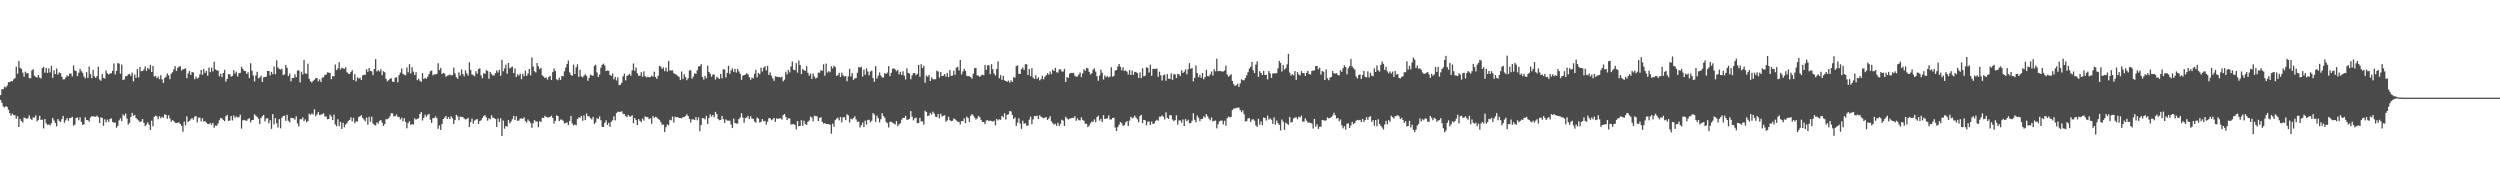 <?xml version="1.0" encoding="UTF-8"?>
<svg xmlns="http://www.w3.org/2000/svg" width="1920" height="150">
  <path d="M0 73.039h1v3.687H0zM1 68.504h1v10.396H1zM2 68.506h1v13.270H2zM3 66.621h1v15.877H3zM4 67.126h1v14.442H4zM5 65.738h1v16.373H5zM6 63.150h1v21.199H6zM7 63.087h1v23.825H7zM8 62.335h1v26.529H8zM9 62.483h1v24.796H9zM10 60.917h1v27.418H10zM11 59.984h1v28.662H11zM12 51.155h1v40.063H12zM13 56.586h1v32.594H13zM14 46.918h1v50.552H14zM15 52.020h1v39.435H15zM16 52.977h1v39.997H16zM17 55.834h1v38.303H17zM18 58.866h1v31.461H18zM19 55.047h1v35.621H19zM20 56.412h1v34.824H20zM21 56.096h1v34.666H21zM22 60.007h1v28.659H22zM23 60.055h1v31.131H23zM24 54.129h1v38.062H24zM25 53.120h1v36.992H25zM26 58.163h1v32.213H26zM27 59.058h1v29.495H27zM28 59.596h1v33.631H28zM29 57.580h1v34.456H29zM30 59.546h1v29.418H30zM31 60.302h1v31.876H31zM32 52.366h1v39.480H32zM33 51.312h1v47.317H33zM34 55.802h1v35.619H34zM35 52.151h1v42.528H35zM36 56.034h1v39.852H36zM37 52.511h1v43.059H37zM38 55.581h1v40.760H38zM39 50.607h1v44.026H39zM40 59.754h1v30.784H40zM41 54.009h1v38.512H41zM42 56.908h1v37.603H42zM43 52.644h1v44.366H43zM44 57.248h1v34.208H44zM45 55.577h1v37.247H45zM46 56.182h1v37.560H46zM47 58.891h1v32.579H47zM48 61.028h1v28.010H48zM49 60.944h1v33.357H49zM50 59.474h1v32.938H50zM51 57.843h1v32.791H51zM52 58.636h1v34.158H52zM53 56.549h1v34.203H53zM54 56.510h1v34.054H54zM55 58.678h1v31.039H55zM56 50.244h1v46.219H56zM57 54.060h1v41.679H57zM58 54.617h1v36.081H58zM59 58.510h1v31.717H59zM60 55.879h1v36.430H60zM61 52.916h1v37.180H61zM62 54.732h1v38.871H62zM63 55.973h1v40.055H63zM64 58.735h1v36.635H64zM65 60.213h1v29.840H65zM66 55.410h1v36.823H66zM67 59.793h1v32.483H67zM68 51.120h1v42.384H68zM69 56.926h1v33.297H69zM70 59.999h1v29.321H70zM71 53.695h1v35.665H71zM72 58.514h1v30.971H72zM73 59.845h1v29.888H73zM74 58.535h1v30.252H74zM75 51.269h1v38.774H75zM76 61.032h1v33.455H76zM77 62.029h1v28.074H77zM78 56.893h1v33.696H78zM79 59.747h1v36.879H79zM80 60.307h1v31.321H80zM81 54.103h1v39.883H81zM82 56.329h1v35.525H82zM83 57.219h1v36.362H83zM84 56.459h1v34.922H84zM85 56.292h1v34.586H85zM86 54.368h1v39.238H86zM87 48.665h1v45.637H87zM88 57.138h1v36.943H88zM89 54.471h1v43.654H89zM90 48.410h1v48.246H90zM91 48.862h1v43.606H91zM92 56.592h1v34.311H92zM93 49.538h1v43.489H93zM94 61.413h1v26.476H94zM95 60.959h1v27.961H95zM96 58.520h1v28.742H96zM97 58.423h1v32.714H97zM98 57.141h1v38.511H98zM99 56.721h1v37.620H99zM100 58.275h1v31.575H100zM101 55.745h1v30.991H101zM102 62.472h1v26.550H102zM103 57.234h1v31.010H103zM104 59.747h1v30.960H104zM105 53.051h1v38.667H105zM106 59.445h1v33.194H106zM107 51.408h1v42.337H107zM108 54.696h1v38.508H108zM109 54.591h1v36.854H109zM110 53.303h1v41.115H110zM111 51.034h1v45.831H111zM112 54.405h1v41.230H112zM113 52.074h1v41.854H113zM114 53.198h1v42.648H114zM115 49.837h1v50.000H115zM116 55.304h1v37.347H116zM117 50.632h1v46.390H117zM118 58.807h1v30.947H118zM119 58.194h1v30.632H119zM120 60.049h1v29.280H120zM121 58.794h1v32.808H121zM122 60.835h1v28.398H122zM123 57.735h1v33.105H123zM124 60.983h1v28.631H124zM125 63.674h1v26.807H125zM126 59.966h1v27.783H126zM127 58.892h1v29.405H127zM128 56.457h1v34.708H128zM129 57.786h1v30.763H129zM130 60.850h1v30.101H130zM131 56.704h1v36.739H131zM132 55.439h1v36.804H132zM133 53.203h1v39.813H133zM134 50.808h1v43.496H134zM135 54.454h1v40.075H135zM136 52.173h1v42.015H136zM137 51.022h1v43.045H137zM138 50.966h1v44.243H138zM139 54.188h1v42.374H139zM140 53.310h1v47.926H140zM141 52.954h1v40.446H141zM142 52.482h1v43.755H142zM143 60.101h1v29.221H143zM144 56.495h1v37.276H144zM145 54.520h1v38.331H145zM146 57.619h1v34.081H146zM147 55.297h1v35.307H147zM148 55.697h1v36.141H148zM149 60.806h1v28.818H149zM150 58.853h1v30.225H150zM151 60.383h1v33.652H151zM152 59.593h1v30.689H152zM153 57.111h1v33.234H153zM154 53.635h1v39.608H154zM155 57.451h1v33.331H155zM156 52.962h1v40.391H156zM157 56.023h1v36.994H157zM158 54.499h1v39.690H158zM159 58.187h1v36.977H159zM160 51.875h1v43.490H160zM161 55.392h1v39.087H161zM162 51.919h1v43.905H162zM163 54.835h1v39.512H163zM164 47.394h1v50.747H164zM165 53.307h1v43.114H165zM166 54.024h1v42.521H166zM167 54.236h1v40.642H167zM168 58.629h1v33.713H168zM169 56.703h1v33.931H169zM170 59.229h1v31.734H170zM171 56.085h1v36.035H171zM172 53.555h1v39.536H172zM173 62.734h1v26.571H173zM174 60.694h1v27.520H174zM175 57.061h1v35.853H175zM176 56.961h1v35.632H176zM177 58.885h1v30.207H177zM178 58.241h1v34.293H178zM179 53.861h1v34.836H179zM180 56.558h1v33.796H180zM181 55.014h1v34.356H181zM182 58.759h1v31.394H182zM183 56.214h1v33.833H183zM184 55.949h1v32.177H184zM185 51.266h1v47.522H185zM186 52.889h1v39.553H186zM187 54.381h1v37.680H187zM188 54.594h1v37.966H188zM189 56.715h1v36.063H189zM190 55.516h1v36.020H190zM191 59.939h1v30.845H191zM192 48.578h1v45.425H192zM193 54.319h1v37.910H193zM194 57.845h1v34.285H194zM195 62.576h1v25.213H195zM196 57.959h1v30.948H196zM197 55.159h1v34.665H197zM198 60.139h1v31.033H198zM199 59.572h1v35.707H199zM200 58.129h1v32.591H200zM201 62.987h1v26.272H201zM202 59.334h1v28.940H202zM203 59.094h1v34.201H203zM204 58.900h1v32.143H204zM205 54.464h1v36.276H205zM206 54.496h1v40.239H206zM207 57.951h1v34.350H207zM208 55.168h1v43.784H208zM209 56.912h1v30.738H209zM210 51.051h1v44.526H210zM211 57.030h1v33.638H211zM212 46.351h1v48.313H212zM213 51.866h1v46.057H213zM214 52.979h1v38.522H214zM215 53.412h1v45.153H215zM216 52.778h1v37.637H216zM217 57.667h1v31.495H217zM218 57.149h1v31.661H218zM219 49.907h1v42.863H219zM220 52.127h1v36.113H220zM221 58.434h1v34.323H221zM222 56.469h1v37.442H222zM223 62.522h1v28.017H223zM224 59.792h1v30.895H224zM225 59.954h1v30.935H225zM226 57.070h1v34.825H226zM227 59.230h1v30.048H227zM228 54.158h1v40.643H228zM229 54.077h1v42.994H229zM230 63.310h1v28.280H230zM231 55.108h1v36.482H231zM232 57.209h1v32.966H232zM233 45.978h1v47.107H233zM234 56.374h1v35.375H234zM235 56.625h1v37.294H235zM236 48.890h1v44.056H236zM237 60.530h1v26.816H237zM238 62.481h1v25.699H238zM239 63.401h1v23.698H239zM240 62.099h1v25.850H240zM241 61.256h1v22.705H241zM242 60.020h1v29.329H242zM243 60.011h1v27.921H243zM244 62.504h1v23.586H244zM245 60.917h1v27.511H245zM246 63.072h1v24.958H246zM247 59.651h1v28.058H247zM248 59.354h1v27.596H248zM249 57.528h1v31.953H249zM250 57.296h1v32.155H250zM251 55.546h1v36.055H251zM252 55.736h1v35.657H252zM253 56.085h1v32.001H253zM254 60.803h1v28.674H254zM255 58.356h1v33.859H255zM256 58.661h1v29.429H256zM257 49.542h1v46.027H257zM258 53.907h1v43.097H258zM259 52.421h1v39.193H259zM260 47.762h1v49.170H260zM261 53.407h1v40.201H261zM262 51.987h1v47.011H262zM263 52.522h1v41.781H263zM264 52.887h1v44.911H264zM265 51.591h1v44.046H265zM266 55.448h1v39.175H266zM267 56.454h1v36.400H267zM268 56.897h1v35.234H268zM269 55.175h1v34.930H269zM270 53.897h1v39.427H270zM271 61.481h1v28.992H271zM272 56.972h1v37.691H272zM273 62.456h1v30.670H273zM274 59.448h1v33.866H274zM275 60.349h1v29.622H275zM276 59.650h1v29.714H276zM277 61.446h1v27.017H277zM278 57.971h1v32.533H278zM279 57.371h1v34.387H279zM280 57.518h1v35.652H280zM281 53.126h1v37.155H281zM282 55.203h1v40.523H282zM283 52.290h1v37.428H283zM284 54.496h1v38.980H284zM285 54.764h1v34.856H285zM286 57.701h1v37.117H286zM287 53.003h1v42.907H287zM288 45.427h1v50.941H288zM289 54.857h1v39.199H289zM290 53.853h1v41.081H290zM291 54.865h1v37.937H291zM292 53.183h1v39.008H292zM293 57.741h1v36.420H293zM294 54.687h1v42.011H294zM295 55.483h1v39.808H295zM296 60.510h1v31.023H296zM297 62.453h1v29.093H297zM298 61.532h1v29.126H298zM299 60.588h1v28.769H299zM300 60.055h1v26.926H300zM301 62.645h1v24.421H301zM302 63.025h1v26.381H302zM303 59.703h1v29.607H303zM304 59.289h1v28.647H304zM305 63.253h1v26.453H305zM306 57.683h1v32.172H306zM307 55.738h1v36.078H307zM308 52.559h1v37.890H308zM309 56.659h1v36.535H309zM310 57.418h1v33.360H310zM311 57.814h1v35.842H311zM312 51.816h1v46.738H312zM313 55.539h1v39.031H313zM314 49.261h1v43.883H314zM315 56.463h1v39.546H315zM316 51.626h1v43.614H316zM317 55.040h1v40.640H317zM318 57.650h1v33.227H318zM319 55.480h1v36.475H319zM320 61.545h1v29.676H320zM321 60.420h1v30.453H321zM322 62.001h1v25.602H322zM323 62.888h1v23.197H323zM324 56.177h1v36.325H324zM325 60.699h1v29.811H325zM326 59.706h1v28.382H326zM327 60.513h1v29.133H327zM328 58.900h1v29.266H328zM329 56.835h1v30.614H329zM330 54.691h1v37.226H330zM331 54.163h1v40.248H331zM332 57.875h1v32.853H332zM333 57.017h1v33.704H333zM334 57.125h1v32.186H334zM335 56.693h1v34.007H335zM336 48.570h1v50.398H336zM337 53.873h1v42.447H337zM338 52.109h1v47.727H338zM339 56.820h1v38.373H339zM340 56.004h1v35.339H340zM341 56.553h1v33.779H341zM342 58.913h1v30.159H342zM343 58.073h1v33.371H343zM344 57.793h1v32.139H344zM345 57.185h1v34.300H345zM346 57.904h1v31.377H346zM347 57.634h1v33.234H347zM348 51.912h1v43.349H348zM349 56.406h1v35.828H349zM350 59.340h1v28.768H350zM351 60.488h1v28.890H351zM352 55.611h1v36.753H352zM353 58.002h1v31.592H353zM354 53.366h1v36.401H354zM355 56.781h1v33.172H355zM356 58.629h1v32.431H356zM357 54.085h1v37.701H357zM358 56.342h1v35.041H358zM359 57.990h1v32.511H359zM360 47.818h1v49.712H360zM361 53.697h1v40.085H361zM362 57.155h1v33.891H362zM363 57.798h1v37.233H363zM364 58.531h1v34.104H364zM365 54.629h1v37.219H365zM366 56.607h1v34.826H366zM367 53.094h1v42.117H367zM368 52.471h1v40.520H368zM369 57.916h1v34.523H369zM370 60.041h1v30.558H370zM371 56.334h1v32.819H371zM372 56.676h1v31.831H372zM373 53.890h1v36.264H373zM374 54.459h1v38.208H374zM375 60.471h1v30.365H375zM376 55.254h1v36.428H376zM377 56.850h1v31.675H377zM378 57.956h1v32.348H378zM379 57.962h1v32.597H379zM380 56.155h1v35.269H380zM381 54.059h1v43.491H381zM382 55.696h1v35.371H382zM383 53.676h1v40.060H383zM384 58.169h1v32.599H384zM385 45.942h1v58.523H385zM386 54.739h1v37.852H386zM387 52.573h1v46.303H387zM388 49.624h1v47.141H388zM389 56.645h1v40.649H389zM390 48.405h1v43.714H390zM391 52.547h1v42.238H391zM392 51.824h1v41.544H392zM393 51.124h1v40.414H393zM394 56.117h1v32.934H394zM395 52.585h1v39.569H395zM396 59.071h1v30.237H396zM397 57.102h1v35.701H397zM398 58.003h1v34.570H398zM399 56.588h1v34.528H399zM400 60.806h1v30.076H400zM401 56.657h1v34.656H401zM402 58.552h1v31.502H402zM403 54.218h1v38.759H403zM404 58.307h1v35.853H404zM405 56.524h1v35.278H405zM406 52.917h1v40.181H406zM407 57.857h1v36.468H407zM408 44.129h1v54.040H408zM409 51.031h1v43.632H409zM410 54.657h1v37.549H410zM411 55.673h1v37.639H411zM412 48.434h1v44.878H412zM413 50.980h1v46.706H413zM414 53.094h1v39.941H414zM415 52.066h1v41.625H415zM416 57.847h1v32.633H416zM417 58.713h1v31.973H417zM418 59.888h1v29.037H418zM419 59.465h1v30.346H419zM420 61.151h1v28.993H420zM421 59.039h1v31.147H421zM422 58.334h1v31.461H422zM423 61.416h1v27.474H423zM424 55.404h1v35.186H424zM425 52.600h1v42.242H425zM426 54.585h1v38.244H426zM427 60.918h1v27.694H427zM428 61.626h1v27.488H428zM429 59.647h1v33.395H429zM430 61.354h1v30.424H430zM431 58.327h1v33.528H431zM432 58.604h1v34.186H432zM433 54.789h1v39.994H433zM434 51.868h1v42.603H434zM435 49.142h1v44.856H435zM436 46.427h1v49.691H436zM437 55.560h1v37.421H437zM438 57.517h1v31.632H438zM439 58.151h1v36.615H439zM440 49.604h1v46.824H440zM441 56.865h1v38.717H441zM442 51.636h1v44.591H442zM443 49.325h1v42.176H443zM444 59.014h1v31.130H444zM445 53.614h1v36.742H445zM446 58.721h1v30.339H446zM447 59.388h1v33.325H447zM448 58.125h1v30.548H448zM449 57.027h1v35.251H449zM450 58.200h1v28.952H450zM451 62.010h1v27.287H451zM452 59.806h1v29.552H452zM453 57.281h1v33.446H453zM454 57.912h1v33.844H454zM455 58.148h1v31.613H455zM456 50.596h1v44.733H456zM457 49.719h1v44.236H457zM458 55.611h1v35.185H458zM459 59.147h1v32.338H459zM460 57.237h1v32.168H460zM461 51.975h1v40.315H461zM462 49.736h1v47.648H462zM463 48.883h1v48.662H463zM464 50.292h1v44.073H464zM465 54.530h1v37.861H465zM466 54.123h1v41.863H466zM467 54.388h1v39.953H467zM468 57.544h1v39.861H468zM469 58.288h1v35.220H469zM470 56.421h1v36.001H470zM471 60.919h1v28.381H471zM472 59.018h1v33.456H472zM473 61.776h1v25.071H473zM474 59.337h1v26.453H474zM475 65.361h1v20.548H475zM476 65.091h1v20.826H476zM477 63.525h1v21.909H477zM478 58.614h1v28.855H478zM479 56.586h1v31.038H479zM480 61.727h1v27.399H480zM481 58.378h1v31.568H481zM482 57.695h1v30.594H482zM483 56.719h1v32.795H483zM484 58.165h1v31.278H484zM485 54.050h1v34.476H485zM486 48.724h1v45.976H486zM487 54.355h1v36.256H487zM488 51.782h1v40.470H488zM489 56.306h1v39.726H489zM490 58.233h1v33.216H490zM491 58.151h1v34.608H491zM492 55.375h1v38.498H492zM493 58.982h1v32.053H493zM494 54.845h1v37.771H494zM495 58.427h1v30.913H495zM496 59.492h1v30.462H496zM497 58.899h1v31.095H497zM498 59.287h1v32.311H498zM499 59.210h1v31.632H499zM500 58.146h1v36.861H500zM501 58.822h1v30.348H501zM502 55.020h1v35.524H502zM503 59.160h1v30.502H503zM504 60.589h1v29.670H504zM505 58.113h1v33.294H505zM506 50.658h1v41.412H506zM507 51.206h1v42.592H507zM508 53.003h1v42.742H508zM509 51.748h1v43.993H509zM510 54.681h1v46.734H510zM511 51.936h1v45.713H511zM512 54.992h1v40.623H512zM513 46.910h1v49.277H513zM514 54.081h1v37.916H514zM515 54.191h1v38.210H515zM516 54.010h1v35.533H516zM517 56.159h1v38.007H517zM518 56.943h1v32.677H518zM519 57.243h1v32.942H519zM520 58.266h1v31.591H520zM521 59.004h1v31.706H521zM522 61.385h1v29.230H522zM523 54.914h1v36.021H523zM524 60.726h1v29.274H524zM525 56.996h1v32.833H525zM526 59.167h1v29.962H526zM527 61.578h1v26.175H527zM528 60.114h1v28.962H528zM529 54.124h1v37.153H529zM530 54.037h1v40.096H530zM531 60.427h1v31.211H531zM532 58.853h1v32.786H532zM533 56.327h1v35.875H533zM534 56.736h1v33.219H534zM535 53.945h1v38.423H535zM536 50.993h1v39.111H536zM537 50.848h1v49.924H537zM538 49.270h1v46.743H538zM539 59.096h1v31.671H539zM540 61.120h1v29.647H540zM541 58.247h1v33.442H541zM542 60.096h1v28.912H542zM543 50.496h1v44.688H543zM544 55.317h1v35.350H544zM545 56.665h1v31.151H545zM546 58.949h1v30.644H546zM547 57.173h1v31.056H547zM548 57.310h1v32.741H548zM549 61.071h1v24.866H549zM550 58.970h1v28.597H550zM551 59.713h1v31.720H551zM552 60.597h1v31.789H552zM553 56.727h1v35.368H553zM554 60.129h1v28.888H554zM555 53.142h1v38.343H555zM556 53.411h1v40.994H556zM557 59.507h1v32.159H557zM558 55.943h1v36.703H558zM559 50.475h1v42.178H559zM560 56.672h1v36.033H560zM561 54.047h1v41.612H561zM562 52.539h1v45.829H562zM563 55.130h1v35.977H563zM564 52.871h1v41.669H564zM565 55.761h1v39.172H565zM566 52.904h1v42.022H566zM567 54.838h1v36.617H567zM568 56.614h1v33.577H568zM569 61.212h1v25.714H569zM570 58.093h1v32.238H570zM571 57.673h1v36.663H571zM572 57.244h1v33.352H572zM573 56.341h1v33.929H573zM574 57.039h1v31.959H574zM575 59.268h1v32.154H575zM576 61.223h1v28.052H576zM577 59.531h1v31.541H577zM578 60.217h1v31.136H578zM579 56.629h1v36.656H579zM580 53.562h1v40.604H580zM581 59.360h1v30.903H581zM582 56.004h1v35.130H582zM583 57.054h1v37.040H583zM584 51.983h1v41.550H584zM585 54.884h1v36.582H585zM586 51.944h1v41.233H586zM587 50.834h1v41.989H587zM588 54.086h1v41.610H588zM589 50.654h1v42.780H589zM590 57.522h1v33.322H590zM591 55.620h1v35.204H591zM592 58.104h1v34.206H592zM593 60.138h1v31.519H593zM594 62.122h1v28.499H594zM595 58.618h1v34.951H595zM596 58.905h1v31.998H596zM597 59.186h1v32.173H597zM598 59.105h1v31.886H598zM599 59.524h1v31.299H599zM600 58.904h1v32.929H600zM601 62.469h1v25.951H601zM602 61.200h1v26.337H602zM603 55.026h1v34.752H603zM604 57.106h1v35.150H604zM605 53.729h1v37.111H605zM606 55.615h1v35.418H606zM607 51.021h1v44.608H607zM608 47.267h1v48.205H608zM609 53.480h1v41.689H609zM610 53.959h1v41.941H610zM611 48.487h1v50.852H611zM612 55.765h1v37.211H612zM613 46.527h1v50.349H613zM614 49.942h1v46.838H614zM615 56.911h1v35.414H615zM616 53.038h1v43.593H616zM617 53.940h1v38.762H617zM618 54.426h1v40.899H618zM619 50.913h1v45.010H619zM620 55.912h1v37.556H620zM621 58.180h1v34.441H621zM622 56.577h1v32.931H622zM623 60.643h1v29.613H623zM624 56.482h1v36.600H624zM625 58.776h1v30.112H625zM626 60.319h1v28.892H626zM627 59.621h1v29.739H627zM628 55.768h1v37.233H628zM629 55.841h1v34.781H629zM630 53.838h1v36.189H630zM631 54.366h1v39.223H631zM632 49.375h1v45.620H632zM633 58.154h1v36.365H633zM634 48.854h1v46.374H634zM635 55.747h1v39.593H635zM636 54.645h1v40.704H636zM637 55.441h1v40.328H637zM638 50.836h1v51.841H638zM639 52.479h1v42.523H639zM640 50.446h1v46.892H640zM641 51.519h1v40.735H641zM642 58.326h1v32.794H642zM643 57.719h1v32.673H643zM644 55.927h1v36.505H644zM645 59.165h1v30.701H645zM646 55.757h1v38.240H646zM647 57.829h1v32.361H647zM648 58.803h1v31.082H648zM649 58.420h1v33.876H649zM650 62.354h1v25.429H650zM651 58.623h1v30.017H651zM652 52.913h1v41.183H652zM653 58.733h1v32.332H653zM654 56.142h1v35.614H654zM655 61.343h1v29.342H655zM656 60.231h1v29.070H656zM657 60.009h1v31.723H657zM658 55.835h1v37.705H658zM659 51.529h1v41.831H659zM660 51.953h1v45.931H660zM661 51.240h1v44.873H661zM662 58.784h1v35.336H662zM663 53.479h1v44.175H663zM664 57.459h1v35.219H664zM665 52.468h1v43.278H665zM666 54.954h1v37.177H666zM667 57.870h1v34.081H667zM668 54.918h1v39.076H668zM669 54.225h1v38.477H669zM670 59.984h1v26.864H670zM671 62.835h1v25.111H671zM672 50.817h1v42.800H672zM673 60.345h1v28.493H673zM674 58.169h1v32.537H674zM675 55.669h1v38.337H675zM676 57.964h1v33.639H676zM677 59.489h1v27.417H677zM678 59.497h1v29.550H678zM679 56.108h1v34.244H679zM680 56.817h1v36.736H680zM681 55.708h1v38.960H681zM682 50.762h1v47.134H682zM683 58.457h1v35.141H683zM684 55.895h1v37.522H684zM685 52.738h1v41.532H685zM686 52.409h1v42.469H686zM687 53.341h1v42.304H687zM688 54.713h1v38.287H688zM689 53.692h1v43.205H689zM690 57.116h1v38.432H690zM691 55.153h1v39.442H691zM692 57.616h1v34.277H692zM693 54.710h1v35.789H693zM694 58.068h1v32.506H694zM695 61.049h1v27.926H695zM696 52.489h1v39.522H696zM697 56.012h1v35.905H697zM698 56.546h1v34.570H698zM699 60.901h1v24.375H699zM700 57.835h1v31.790H700zM701 56.122h1v36.332H701zM702 56.039h1v34.852H702zM703 57.740h1v32.573H703zM704 56.656h1v37.935H704zM705 49.896h1v44.594H705zM706 58.934h1v31.569H706zM707 49.315h1v43.989H707zM708 52.315h1v40.937H708zM709 50.555h1v45.218H709zM710 63.537h1v21.516H710zM711 57.988h1v28.032H711zM712 58.958h1v30.165H712zM713 57.558h1v31.133H713zM714 62.227h1v24.470H714zM715 59.460h1v28.482H715zM716 60.817h1v24.939H716zM717 60.995h1v26.252H717zM718 60.829h1v28.791H718zM719 54.262h1v35.706H719zM720 54.870h1v32.728H720zM721 59.525h1v31.326H721zM722 55.255h1v32.091H722zM723 58.357h1v31.149H723zM724 58.132h1v30.736H724zM725 56.938h1v31.524H725zM726 58.816h1v34.602H726zM727 55.980h1v36.492H727zM728 59.253h1v30.421H728zM729 53.819h1v38.433H729zM730 58.254h1v34.851H730zM731 58.030h1v34.722H731zM732 54.276h1v36.783H732zM733 57.496h1v34.100H733zM734 51.973h1v40.537H734zM735 51.248h1v42.209H735zM736 54.088h1v39.551H736zM737 46.071h1v49.487H737zM738 57.123h1v35.792H738zM739 54.910h1v38.214H739zM740 52.885h1v37.989H740zM741 54.499h1v40.032H741zM742 58.191h1v31.356H742zM743 58.475h1v32.125H743zM744 58.555h1v35.053H744zM745 59.249h1v29.689H745zM746 60.468h1v27.165H746zM747 56.600h1v32.151H747zM748 52.437h1v37.759H748zM749 52.105h1v39.770H749zM750 57.905h1v33.096H750zM751 58.179h1v30.850H751zM752 59.109h1v30.943H752zM753 57.891h1v34.236H753zM754 57.332h1v36.311H754zM755 57.731h1v35.900H755zM756 49.958h1v45.388H756zM757 53.660h1v38.916H757zM758 50.189h1v42.055H758zM759 50.133h1v42.922H759zM760 57.010h1v35.583H760zM761 49.287h1v43.671H761zM762 53.098h1v40.349H762zM763 56.495h1v36.197H763zM764 57.954h1v38.313H764zM765 53.009h1v38.318H765zM766 47.154h1v45.365H766zM767 60.097h1v31.483H767zM768 57.677h1v34.347H768zM769 61.352h1v27.609H769zM770 58.289h1v31.775H770zM771 61.709h1v25.228H771zM772 62.228h1v29.640H772zM773 62.818h1v25.407H773zM774 61.830h1v25.990H774zM775 63.414h1v21.833H775zM776 61.670h1v23.958H776zM777 62.901h1v25.393H777zM778 59.314h1v32.057H778zM779 59.628h1v30.550H779zM780 50.835h1v45.895H780zM781 50.155h1v43.946H781zM782 56.644h1v34.259H782zM783 56.808h1v38.174H783zM784 53.082h1v45.898H784zM785 51.866h1v40.817H785zM786 53.693h1v41.393H786zM787 49.337h1v45.229H787zM788 49.366h1v47.202H788zM789 57.602h1v38.710H789zM790 53.025h1v38.859H790zM791 58.540h1v31.000H791zM792 52.386h1v42.984H792zM793 59.705h1v31.984H793zM794 60.696h1v28.349H794zM795 57.834h1v31.504H795zM796 60.617h1v28.098H796zM797 59.375h1v32.094H797zM798 61.761h1v26.748H798zM799 60.836h1v28.797H799zM800 58.182h1v32.072H800zM801 60.909h1v29.909H801zM802 58.918h1v31.395H802zM803 57.745h1v32.287H803zM804 56.176h1v36.014H804zM805 57.346h1v33.713H805zM806 54.986h1v34.250H806zM807 56.993h1v36.172H807zM808 53.411h1v41.163H808zM809 54.536h1v41.221H809zM810 52.145h1v42.867H810zM811 55.475h1v41.169H811zM812 55.756h1v38.518H812zM813 53.385h1v43.354H813zM814 53.120h1v41.970H814zM815 54.906h1v37.065H815zM816 55.007h1v37.686H816zM817 52.920h1v43.788H817zM818 62.901h1v26.774H818zM819 59.076h1v31.924H819zM820 59.843h1v31.978H820zM821 56.468h1v34.646H821zM822 55.976h1v34.861H822zM823 56.069h1v34.447H823zM824 55.907h1v34.688H824zM825 58.057h1v31.191H825zM826 58.979h1v33.810H826zM827 58.683h1v32.242H827zM828 57.250h1v35.039H828zM829 55.533h1v36.989H829zM830 59.164h1v30.950H830zM831 56.392h1v35.688H831zM832 53.147h1v39.669H832zM833 54.390h1v40.617H833zM834 52.159h1v42.919H834zM835 52.513h1v45.123H835zM836 55.194h1v41.321H836zM837 57.229h1v37.433H837zM838 56.226h1v37.117H838zM839 53.521h1v40.044H839zM840 52.518h1v39.166H840zM841 54.982h1v38.867H841zM842 58.532h1v31.427H842zM843 62.037h1v26.779H843zM844 57.935h1v34.723H844zM845 53.507h1v37.744H845zM846 55.916h1v37.835H846zM847 61.069h1v27.356H847zM848 57.891h1v33.440H848zM849 59.337h1v31.779H849zM850 58.256h1v32.687H850zM851 59.486h1v29.073H851zM852 58.827h1v32.980H852zM853 51.595h1v40.175H853zM854 58.882h1v31.751H854zM855 58.249h1v32.163H855zM856 54.101h1v43.862H856zM857 53.815h1v46.783H857zM858 51.031h1v46.611H858zM859 49.140h1v46.624H859zM860 51.234h1v42.462H860zM861 54.025h1v40.649H861zM862 51.711h1v45.018H862zM863 54.455h1v41.619H863zM864 54.090h1v39.939H864zM865 55.019h1v37.982H865zM866 57.219h1v39.518H866zM867 53.690h1v38.925H867zM868 57.654h1v32.057H868zM869 54.196h1v36.739H869zM870 57.501h1v32.774H870zM871 55.119h1v33.781H871zM872 55.417h1v34.900H872zM873 56.150h1v35.490H873zM874 59.826h1v34.122H874zM875 55.627h1v33.525H875zM876 60.018h1v28.145H876zM877 52.423h1v42.147H877zM878 58.594h1v33.470H878zM879 58.111h1v34.232H879zM880 51.705h1v44.544H880zM881 52.052h1v41.421H881zM882 55.749h1v37.536H882zM883 49.728h1v46.305H883zM884 58.276h1v35.131H884zM885 52.947h1v42.210H885zM886 52.765h1v41.985H886zM887 52.982h1v39.895H887zM888 52.701h1v39.279H888zM889 59.039h1v33.693H889zM890 55.026h1v34.557H890zM891 57.840h1v31.788H891zM892 61.788h1v26.872H892zM893 57.801h1v31.873H893zM894 57.273h1v34.473H894zM895 62.003h1v24.275H895zM896 56.920h1v33.585H896zM897 60.423h1v30.853H897zM898 60.626h1v27.752H898zM899 56.347h1v32.305H899zM900 61.269h1v30.579H900zM901 56.949h1v36.060H901zM902 57.120h1v35.134H902zM903 59.835h1v28.763H903zM904 56.716h1v39.044H904zM905 57.156h1v35.367H905zM906 58.432h1v34.093H906zM907 53.953h1v40.298H907zM908 56.056h1v35.757H908zM909 55.021h1v41.756H909zM910 53.284h1v38.228H910zM911 57.077h1v36.110H911zM912 53.191h1v38.768H912zM913 48.473h1v46.207H913zM914 52.833h1v41.684H914zM915 52.269h1v40.513H915zM916 62.476h1v24.517H916zM917 59.762h1v32.245H917zM918 50.213h1v43.786H918zM919 56.110h1v32.747H919zM920 59.344h1v31.142H920zM921 57.471h1v35.588H921zM922 59.760h1v31.696H922zM923 55.998h1v35.301H923zM924 60.850h1v28.404H924zM925 59.170h1v31.184H925zM926 53.616h1v33.980H926zM927 58.432h1v30.961H927zM928 58.601h1v32.469H928zM929 57.117h1v35.244H929zM930 54.884h1v35.273H930zM931 57.989h1v35.303H931zM932 53.158h1v39.720H932zM933 54.772h1v37.756H933zM934 45.112h1v53.437H934zM935 54.661h1v40.770H935zM936 54.558h1v38.688H936zM937 54.478h1v38.128H937zM938 55.017h1v37.588H938zM939 54.844h1v40.706H939zM940 54.115h1v38.629H940zM941 50.399h1v46.073H941zM942 57.191h1v33.641H942zM943 58.918h1v30.595H943zM944 58.015h1v32.139H944zM945 57.024h1v32.732H945zM946 62.150h1v22.446H946zM947 64.629h1v18.761H947zM948 65.976h1v17.335H948zM949 65.384h1v17.481H949zM950 64.210h1v18.522H950zM951 66.691h1v15.941H951zM952 64.064h1v20.531H952zM953 60.863h1v25.340H953zM954 61.642h1v23.163H954zM955 61.624h1v26.192H955zM956 59.921h1v33.380H956zM957 57.782h1v35.248H957zM958 55.442h1v35.559H958zM959 52.746h1v37.916H959zM960 51.383h1v42.193H960zM961 47.569h1v44.330H961zM962 53.939h1v37.630H962zM963 56.136h1v36.564H963zM964 49.614h1v46.665H964zM965 47.114h1v50.373H965zM966 58.983h1v32.250H966zM967 54.704h1v41.159H967zM968 56.065h1v37.154H968zM969 57.662h1v38.472H969zM970 54.419h1v35.825H970zM971 57.604h1v33.034H971zM972 57.380h1v35.194H972zM973 60.945h1v27.904H973zM974 54.599h1v37.230H974zM975 56.296h1v34.605H975zM976 59.796h1v32.144H976zM977 56.435h1v38.767H977zM978 56.313h1v33.825H978zM979 56.247h1v39.500H979zM980 56.253h1v36.308H980zM981 52.537h1v42.023H981zM982 46.775h1v49.153H982zM983 48.338h1v51.879H983zM984 54.953h1v36.784H984zM985 49.947h1v43.508H985zM986 53.414h1v46.308H986zM987 52.414h1v41.766H987zM988 49.393h1v45.721H988zM989 41.346h1v54.519H989zM990 55.766h1v34.135H990zM991 58.072h1v36.097H991zM992 56.977h1v36.568H992zM993 57.898h1v33.157H993zM994 54.594h1v35.673H994zM995 61.308h1v28.796H995zM996 55.385h1v36.286H996zM997 57.173h1v32.466H997zM998 57.902h1v32.330H998zM999 54.612h1v34.093H999zM1000 56.112h1v37.289H1000zM1001 56.087h1v37.377H1001zM1002 58.281h1v32.588H1002zM1003 55.976h1v36.699H1003zM1004 54.391h1v39.742H1004zM1005 56.880h1v37.290H1005zM1006 57.233h1v37.182H1006zM1007 54.579h1v40.241H1007zM1008 54.082h1v44.629H1008zM1009 54.103h1v37.248H1009zM1010 50.753h1v46.569H1010zM1011 50.614h1v44.839H1011zM1012 53.184h1v45.853H1012zM1013 52.037h1v45.353H1013zM1014 57.316h1v39.990H1014zM1015 54.489h1v37.706H1015zM1016 55.102h1v37.201H1016zM1017 61.480h1v31.318H1017zM1018 53.256h1v39.131H1018zM1019 60.111h1v30.057H1019zM1020 61.660h1v29.298H1020zM1021 59.545h1v31.120H1021zM1022 59.099h1v30.738H1022zM1023 54.503h1v34.251H1023zM1024 56.351h1v30.277H1024zM1025 56.479h1v31.995H1025zM1026 56.141h1v34.913H1026zM1027 57.562h1v33.057H1027zM1028 57.974h1v35.160H1028zM1029 53.851h1v37.894H1029zM1030 55.191h1v41.084H1030zM1031 52.334h1v46.226H1031zM1032 50.097h1v46.790H1032zM1033 51.526h1v48.129H1033zM1034 57.063h1v38.034H1034zM1035 52.378h1v42.280H1035zM1036 50.819h1v47.509H1036zM1037 45.245h1v51.080H1037zM1038 50.969h1v42.623H1038zM1039 52.398h1v43.051H1039zM1040 53.506h1v40.993H1040zM1041 58.692h1v34.030H1041zM1042 60.280h1v31.823H1042zM1043 57.585h1v34.838H1043zM1044 57.231h1v34.803H1044zM1045 60.610h1v33.012H1045zM1046 57.582h1v33.741H1046zM1047 54.427h1v39.196H1047zM1048 59.146h1v33.022H1048zM1049 59.439h1v30.602H1049zM1050 54.807h1v37.233H1050zM1051 59.483h1v30.432H1051zM1052 55.841h1v33.292H1052zM1053 58.136h1v35.436H1053zM1054 58.558h1v33.633H1054zM1055 52.533h1v44.031H1055zM1056 55.300h1v36.863H1056zM1057 50.249h1v46.763H1057zM1058 53.974h1v37.609H1058zM1059 55.007h1v40.194H1059zM1060 49.830h1v46.881H1060zM1061 47.197h1v50.717H1061zM1062 48.977h1v50.520H1062zM1063 53.647h1v41.939H1063zM1064 51.205h1v41.585H1064zM1065 54.851h1v40.697H1065zM1066 56.288h1v35.980H1066zM1067 54.946h1v38.617H1067zM1068 56.404h1v32.462H1068zM1069 54.948h1v35.062H1069zM1070 59.075h1v31.976H1070zM1071 54.550h1v34.709H1071zM1072 57.347h1v31.635H1072zM1073 56.761h1v31.659H1073zM1074 59.815h1v29.605H1074zM1075 60.240h1v31.274H1075zM1076 59.039h1v31.401H1076zM1077 58.563h1v33.610H1077zM1078 55.489h1v38.857H1078zM1079 55.444h1v37.643H1079zM1080 47.072h1v50.042H1080zM1081 53.366h1v43.341H1081zM1082 50.523h1v42.251H1082zM1083 53.226h1v44.643H1083zM1084 47.919h1v47.843H1084zM1085 44.188h1v55.495H1085zM1086 45.795h1v55.759H1086zM1087 52.267h1v47.297H1087zM1088 50.396h1v46.071H1088zM1089 52.727h1v42.428H1089zM1090 52.478h1v38.478H1090zM1091 53.565h1v39.684H1091zM1092 55.637h1v35.884H1092zM1093 56.652h1v35.701H1093zM1094 56.598h1v34.393H1094zM1095 55.853h1v35.357H1095zM1096 55.331h1v38.119H1096zM1097 57.150h1v36.457H1097zM1098 59.737h1v29.413H1098zM1099 56.756h1v33.722H1099zM1100 58.187h1v34.184H1100zM1101 57.140h1v33.360H1101zM1102 51.410h1v39.894H1102zM1103 55.315h1v38.191H1103zM1104 51.359h1v41.202H1104zM1105 58.790h1v33.502H1105zM1106 55.561h1v35.237H1106zM1107 53.065h1v41.602H1107zM1108 51.733h1v46.720H1108zM1109 46.055h1v55.515H1109zM1110 42.889h1v57.384H1110zM1111 51.616h1v42.770H1111zM1112 53.516h1v38.834H1112zM1113 48.259h1v48.748H1113zM1114 57.551h1v37.948H1114zM1115 49.531h1v43.636H1115zM1116 54.716h1v39.294H1116zM1117 57.862h1v35.090H1117zM1118 58.079h1v32.982H1118zM1119 58.412h1v29.716H1119zM1120 56.268h1v38.479H1120zM1121 57.301h1v32.002H1121zM1122 61.056h1v27.850H1122zM1123 56.151h1v34.375H1123zM1124 55.885h1v34.379H1124zM1125 60.281h1v29.047H1125zM1126 56.093h1v34.797H1126zM1127 54.512h1v37.448H1127zM1128 55.514h1v33.434H1128zM1129 56.589h1v38.822H1129zM1130 54.722h1v37.032H1130zM1131 49.055h1v45.278H1131zM1132 51.582h1v43.452H1132zM1133 54.835h1v39.358H1133zM1134 49.687h1v47.187H1134zM1135 48.231h1v46.770H1135zM1136 46.020h1v53.583H1136zM1137 46.451h1v48.262H1137zM1138 53.015h1v40.694H1138zM1139 51.577h1v43.323H1139zM1140 60.463h1v26.783H1140zM1141 52.884h1v42.166H1141zM1142 56.814h1v36.997H1142zM1143 54.518h1v36.748H1143zM1144 56.789h1v34.825H1144zM1145 54.700h1v35.785H1145zM1146 56.272h1v37.352H1146zM1147 60.528h1v30.407H1147zM1148 57.535h1v31.796H1148zM1149 59.777h1v27.114H1149zM1150 60.393h1v31.963H1150zM1151 57.537h1v32.092H1151zM1152 54.610h1v37.697H1152zM1153 51.317h1v44.901H1153zM1154 50.595h1v43.989H1154zM1155 55.665h1v36.168H1155zM1156 56.958h1v33.417H1156zM1157 42.770h1v56.398H1157zM1158 56.807h1v38.466H1158zM1159 51.269h1v44.132H1159zM1160 55.445h1v36.337H1160zM1161 49.169h1v46.703H1161zM1162 55.022h1v38.950H1162zM1163 48.290h1v47.081H1163zM1164 49.726h1v46.043H1164zM1165 55.532h1v36.859H1165zM1166 51.281h1v42.683H1166zM1167 57.381h1v35.604H1167zM1168 56.543h1v35.289H1168zM1169 58.489h1v33.566H1169zM1170 56.668h1v33.844H1170zM1171 58.776h1v31.613H1171zM1172 59.089h1v30.733H1172zM1173 56.768h1v34.881H1173zM1174 55.939h1v36.296H1174zM1175 51.155h1v42.197H1175zM1176 54.711h1v39.254H1176zM1177 52.915h1v39.757H1177zM1178 47.743h1v46.456H1178zM1179 55.332h1v37.211H1179zM1180 56.404h1v35.132H1180zM1181 52.576h1v42.315H1181zM1182 55.619h1v34.909H1182zM1183 57.588h1v32.719H1183zM1184 57.267h1v34.665H1184zM1185 58.493h1v30.640H1185zM1186 56.714h1v33.844H1186zM1187 59.229h1v32.922H1187zM1188 58.988h1v31.838H1188zM1189 60.630h1v29.275H1189zM1190 56.829h1v34.913H1190zM1191 58.810h1v28.827H1191zM1192 57.061h1v31.245H1192zM1193 58.538h1v29.058H1193zM1194 57.769h1v30.770H1194zM1195 58.262h1v30.407H1195zM1196 53.091h1v36.047H1196zM1197 54.668h1v34.537H1197zM1198 60.065h1v29.412H1198zM1199 58.501h1v31.591H1199zM1200 58.198h1v32.009H1200zM1201 54.697h1v36.438H1201zM1202 59.195h1v36.274H1202zM1203 51.925h1v38.219H1203zM1204 57.090h1v36.863H1204zM1205 52.417h1v43.415H1205zM1206 53.487h1v40.026H1206zM1207 53.014h1v39.713H1207zM1208 48.570h1v47.728H1208zM1209 56.110h1v42.668H1209zM1210 45.787h1v49.831H1210zM1211 49.175h1v47.947H1211zM1212 51.180h1v42.014H1212zM1213 52.156h1v44.754H1213zM1214 52.176h1v41.516H1214zM1215 52.410h1v40.553H1215zM1216 57.901h1v32.269H1216zM1217 52.800h1v40.170H1217zM1218 57.462h1v36.018H1218zM1219 57.877h1v30.927H1219zM1220 56.346h1v34.384H1220zM1221 58.730h1v33.278H1221zM1222 57.255h1v32.961H1222zM1223 60.124h1v31.549H1223zM1224 56.790h1v32.753H1224zM1225 59.037h1v33.244H1225zM1226 58.094h1v33.794H1226zM1227 57.792h1v30.789H1227zM1228 57.484h1v34.096H1228zM1229 53.911h1v43.500H1229zM1230 52.216h1v43.817H1230zM1231 49.557h1v46.302H1231zM1232 53.367h1v42.116H1232zM1233 52.956h1v42.461H1233zM1234 55.664h1v36.536H1234zM1235 47.009h1v52.441H1235zM1236 46.692h1v48.395H1236zM1237 55.412h1v39.843H1237zM1238 53.976h1v43.460H1238zM1239 52.861h1v42.470H1239zM1240 50.552h1v44.420H1240zM1241 53.082h1v38.997H1241zM1242 53.703h1v37.305H1242zM1243 60.089h1v30.530H1243zM1244 57.624h1v31.770H1244zM1245 59.714h1v29.932H1245zM1246 60.811h1v29.358H1246zM1247 61.224h1v29.207H1247zM1248 59.059h1v29.361H1248zM1249 60.438h1v26.350H1249zM1250 58.357h1v28.756H1250zM1251 56.892h1v31.808H1251zM1252 58.159h1v31.530H1252zM1253 54.412h1v39.788H1253zM1254 55.610h1v41.098H1254zM1255 54.153h1v35.210H1255zM1256 56.291h1v33.815H1256zM1257 55.019h1v40.004H1257zM1258 46.052h1v49.145H1258zM1259 55.849h1v37.547H1259zM1260 43.910h1v52.255H1260zM1261 47.945h1v51.723H1261zM1262 51.202h1v44.929H1262zM1263 54.480h1v38.061H1263zM1264 56.527h1v33.057H1264zM1265 59.024h1v30.358H1265zM1266 54.254h1v38.147H1266zM1267 57.020h1v32.421H1267zM1268 59.739h1v28.649H1268zM1269 59.078h1v32.591H1269zM1270 59.346h1v29.535H1270zM1271 58.389h1v28.941H1271zM1272 58.445h1v30.405H1272zM1273 59.851h1v30.541H1273zM1274 58.525h1v33.181H1274zM1275 58.507h1v31.723H1275zM1276 51.299h1v38.999H1276zM1277 58.223h1v30.665H1277zM1278 55.218h1v37.204H1278zM1279 54.455h1v37.467H1279zM1280 57.820h1v35.603H1280zM1281 59.361h1v32.091H1281zM1282 47.745h1v51.725H1282zM1283 48.148h1v53.596H1283zM1284 43.358h1v50.305H1284zM1285 50.815h1v43.104H1285zM1286 51.059h1v47.936H1286zM1287 52.911h1v42.543H1287zM1288 57.521h1v37.690H1288zM1289 53.924h1v39.454H1289zM1290 54.297h1v41.801H1290zM1291 52.930h1v44.192H1291zM1292 55.750h1v33.800H1292zM1293 59.196h1v30.306H1293zM1294 56.499h1v33.396H1294zM1295 57.382h1v35.867H1295zM1296 56.511h1v34.523H1296zM1297 60.215h1v29.119H1297zM1298 56.406h1v32.872H1298zM1299 58.488h1v29.377H1299zM1300 61.353h1v26.487H1300zM1301 61.130h1v27.241H1301zM1302 52.219h1v40.008H1302zM1303 58.561h1v35.214H1303zM1304 54.829h1v37.299H1304zM1305 54.542h1v41.023H1305zM1306 54.077h1v40.542H1306zM1307 52.703h1v41.491H1307zM1308 48.170h1v45.504H1308zM1309 46.407h1v50.350H1309zM1310 58.056h1v38.173H1310zM1311 53.058h1v39.259H1311zM1312 51.637h1v49.130H1312zM1313 47.596h1v49.033H1313zM1314 50.426h1v43.650H1314zM1315 48.629h1v44.072H1315zM1316 54.278h1v35.152H1316zM1317 60.981h1v29.113H1317zM1318 57.364h1v33.648H1318zM1319 56.934h1v37.147H1319zM1320 53.525h1v37.708H1320zM1321 57.617h1v32.403H1321zM1322 57.747h1v30.894H1322zM1323 54.280h1v39.842H1323zM1324 57.842h1v30.946H1324zM1325 55.911h1v34.723H1325zM1326 52.195h1v39.984H1326zM1327 50.421h1v46.580H1327zM1328 57.107h1v32.965H1328zM1329 52.300h1v39.692H1329zM1330 57.759h1v38.203H1330zM1331 50.719h1v45.454H1331zM1332 46.932h1v51.234H1332zM1333 45.026h1v55.081H1333zM1334 50.196h1v44.202H1334zM1335 52.379h1v42.156H1335zM1336 50.449h1v44.696H1336zM1337 53.999h1v41.718H1337zM1338 53.157h1v41.021H1338zM1339 51.113h1v42.876H1339zM1340 53.894h1v42.553H1340zM1341 57.337h1v32.710H1341zM1342 55.346h1v36.549H1342zM1343 53.794h1v39.540H1343zM1344 61.304h1v26.224H1344zM1345 55.935h1v36.743H1345zM1346 60.515h1v27.753H1346zM1347 55.859h1v34.762H1347zM1348 57.628h1v35.149H1348zM1349 55.551h1v33.518H1349zM1350 58.565h1v31.722H1350zM1351 55.816h1v37.609H1351zM1352 56.764h1v34.462H1352zM1353 52.470h1v46.124H1353zM1354 53.341h1v42.387H1354zM1355 53.419h1v44.516H1355zM1356 50.034h1v50.419H1356zM1357 43.035h1v56.739H1357zM1358 50.720h1v46.809H1358zM1359 56.823h1v38.056H1359zM1360 51.416h1v43.499H1360zM1361 53.092h1v40.405H1361zM1362 52.816h1v42.794H1362zM1363 55.430h1v36.490H1363zM1364 51.566h1v42.819H1364zM1365 60.841h1v28.787H1365zM1366 60.410h1v28.199H1366zM1367 55.886h1v35.598H1367zM1368 57.127h1v35.129H1368zM1369 59.639h1v34.288H1369zM1370 58.030h1v33.643H1370zM1371 54.695h1v37.366H1371zM1372 57.192h1v33.499H1372zM1373 53.277h1v37.101H1373zM1374 60.956h1v29.575H1374zM1375 55.824h1v34.093H1375zM1376 57.627h1v35.813H1376zM1377 60.669h1v31.426H1377zM1378 55.730h1v37.680H1378zM1379 51.868h1v40.285H1379zM1380 47.770h1v53.732H1380zM1381 44.468h1v55.470H1381zM1382 56.348h1v41.918H1382zM1383 57.651h1v34.277H1383zM1384 49.852h1v48.474H1384zM1385 53.782h1v40.392H1385zM1386 48.633h1v50.506H1386zM1387 45.660h1v49.961H1387zM1388 48.017h1v52.709H1388zM1389 54.758h1v40.333H1389zM1390 54.108h1v37.403H1390zM1391 54.114h1v42.835H1391zM1392 56.728h1v34.444H1392zM1393 57.351h1v31.048H1393zM1394 59.356h1v30.382H1394zM1395 58.017h1v31.563H1395zM1396 57.146h1v33.282H1396zM1397 58.457h1v32.589H1397zM1398 55.148h1v34.148H1398zM1399 59.929h1v29.075H1399zM1400 57.878h1v33.089H1400zM1401 56.725h1v34.836H1401zM1402 55.275h1v40.415H1402zM1403 56.851h1v37.821H1403zM1404 53.064h1v44.699H1404zM1405 56.894h1v36.043H1405zM1406 52.266h1v43.501H1406zM1407 48.582h1v49.979H1407zM1408 43.198h1v61.081H1408zM1409 53.648h1v44.579H1409zM1410 52.549h1v44.710H1410zM1411 47.277h1v49.456H1411zM1412 52.425h1v43.308H1412zM1413 49.344h1v51.847H1413zM1414 57.658h1v35.565H1414zM1415 50.592h1v47.181H1415zM1416 56.908h1v32.273H1416zM1417 57.622h1v32.730H1417zM1418 60.985h1v26.140H1418zM1419 65.227h1v20.742H1419zM1420 60.709h1v26.471H1420zM1421 64.960h1v21.691H1421zM1422 63.581h1v22.809H1422zM1423 61.730h1v24.213H1423zM1424 56.551h1v31.920H1424zM1425 63.232h1v25.388H1425zM1426 59.863h1v28.129H1426zM1427 60.122h1v28.448H1427zM1428 58.286h1v30.155H1428zM1429 59.814h1v30.326H1429zM1430 52.639h1v38.335H1430zM1431 52.560h1v40.440H1431zM1432 55.397h1v36.672H1432zM1433 54.154h1v45.081H1433zM1434 48.079h1v45.928H1434zM1435 49.230h1v45.185H1435zM1436 54.426h1v39.769H1436zM1437 49.745h1v46.570H1437zM1438 54.726h1v40.556H1438zM1439 54.607h1v35.093H1439zM1440 53.765h1v39.059H1440zM1441 57.342h1v33.451H1441zM1442 58.914h1v31.940H1442zM1443 59.528h1v30.382H1443zM1444 55.371h1v35.494H1444zM1445 56.181h1v38.195H1445zM1446 55.776h1v37.213H1446zM1447 59.121h1v32.200H1447zM1448 55.882h1v34.226H1448zM1449 57.653h1v31.170H1449zM1450 55.181h1v38.043H1450zM1451 57.842h1v33.252H1451zM1452 57.831h1v34.592H1452zM1453 55.512h1v37.375H1453zM1454 56.186h1v36.962H1454zM1455 54.851h1v39.129H1455zM1456 56.343h1v36.315H1456zM1457 49.302h1v44.230H1457zM1458 48.879h1v46.766H1458zM1459 47.319h1v49.921H1459zM1460 52.348h1v41.424H1460zM1461 51.216h1v42.829H1461zM1462 54.071h1v42.420H1462zM1463 51.030h1v38.763H1463zM1464 55.594h1v40.020H1464zM1465 56.635h1v34.101H1465zM1466 56.780h1v32.973H1466zM1467 55.632h1v34.919H1467zM1468 53.335h1v37.238H1468zM1469 57.189h1v33.298H1469zM1470 59.170h1v29.073H1470zM1471 58.365h1v33.133H1471zM1472 55.774h1v36.863H1472zM1473 55.824h1v34.045H1473zM1474 56.827h1v36.072H1474zM1475 59.269h1v29.671H1475zM1476 57.310h1v35.172H1476zM1477 54.684h1v35.706H1477zM1478 58.136h1v33.070H1478zM1479 58.254h1v34.907H1479zM1480 52.950h1v40.803H1480zM1481 50.134h1v46.879H1481zM1482 54.029h1v41.244H1482zM1483 53.246h1v42.158H1483zM1484 54.946h1v38.556H1484zM1485 52.947h1v38.618H1485zM1486 56.756h1v37.500H1486zM1487 54.653h1v41.849H1487zM1488 48.078h1v47.794H1488zM1489 57.557h1v35.425H1489zM1490 55.776h1v38.913H1490zM1491 59.393h1v31.060H1491zM1492 58.007h1v32.251H1492zM1493 62.176h1v26.381H1493zM1494 55.329h1v33.441H1494zM1495 56.887h1v33.078H1495zM1496 58.541h1v33.667H1496zM1497 56.267h1v31.886H1497zM1498 54.634h1v36.189H1498zM1499 57.704h1v32.624H1499zM1500 58.698h1v33.843H1500zM1501 55.962h1v36.564H1501zM1502 57.044h1v37.015H1502zM1503 52.116h1v39.957H1503zM1504 54.114h1v40.836H1504zM1505 55.137h1v36.416H1505zM1506 47.992h1v49.620H1506zM1507 53.818h1v43.881H1507zM1508 58.263h1v32.691H1508zM1509 51.008h1v46.667H1509zM1510 43.720h1v55.645H1510zM1511 51.062h1v43.626H1511zM1512 50.204h1v47.277H1512zM1513 58.379h1v35.305H1513zM1514 60.453h1v29.755H1514zM1515 62.079h1v27.168H1515zM1516 57.943h1v33.082H1516zM1517 58.870h1v29.890H1517zM1518 57.728h1v37.147H1518zM1519 58.958h1v36.118H1519zM1520 51.450h1v40.526H1520zM1521 58.646h1v31.393H1521zM1522 62.130h1v24.963H1522zM1523 57.686h1v33.859H1523zM1524 58.461h1v32.746H1524zM1525 59.169h1v29.838H1525zM1526 57.675h1v35.289H1526zM1527 57.032h1v34.628H1527zM1528 51.070h1v47.590H1528zM1529 51.969h1v41.923H1529zM1530 50.588h1v45.269H1530zM1531 49.752h1v49.867H1531zM1532 54.079h1v38.250H1532zM1533 53.886h1v40.512H1533zM1534 53.497h1v43.301H1534zM1535 51.849h1v43.597H1535zM1536 50.948h1v46.798H1536zM1537 52.301h1v39.989H1537zM1538 56.896h1v34.324H1538zM1539 57.655h1v34.558H1539zM1540 58.378h1v33.586H1540zM1541 52.284h1v38.408H1541zM1542 56.919h1v32.344H1542zM1543 57.979h1v33.037H1543zM1544 55.232h1v36.262H1544zM1545 58.425h1v33.050H1545zM1546 58.463h1v31.966H1546zM1547 59.260h1v29.328H1547zM1548 56.810h1v32.647H1548zM1549 56.679h1v33.305H1549zM1550 58.386h1v31.255H1550zM1551 57.110h1v33.008H1551zM1552 56.171h1v37.505H1552zM1553 52.438h1v45.099H1553zM1554 53.192h1v45.638H1554zM1555 47.406h1v50.727H1555zM1556 54.482h1v38.165H1556zM1557 51.055h1v45.335H1557zM1558 51.557h1v44.617H1558zM1559 47.158h1v49.207H1559zM1560 52.631h1v41.760H1560zM1561 45.473h1v52.145H1561zM1562 52.584h1v39.966H1562zM1563 50.315h1v43.257H1563zM1564 51.767h1v41.558H1564zM1565 56.056h1v38.657H1565zM1566 56.335h1v33.371H1566zM1567 56.822h1v39.918H1567zM1568 52.181h1v38.497H1568zM1569 55.999h1v35.521H1569zM1570 57.628h1v31.505H1570zM1571 58.642h1v30.820H1571zM1572 57.407h1v33.267H1572zM1573 57.821h1v31.591H1573zM1574 58.312h1v32.670H1574zM1575 57.992h1v33.385H1575zM1576 54.622h1v37.889H1576zM1577 57.250h1v32.756H1577zM1578 52.501h1v41.640H1578zM1579 50.949h1v46.138H1579zM1580 55.128h1v38.274H1580zM1581 47.362h1v50.718H1581zM1582 52.346h1v46.780H1582zM1583 55.705h1v39.080H1583zM1584 45.113h1v53.458H1584zM1585 49.909h1v48.890H1585zM1586 47.176h1v52.089H1586zM1587 54.302h1v39.485H1587zM1588 50.630h1v44.022H1588zM1589 53.983h1v44.415H1589zM1590 56.322h1v33.721H1590zM1591 57.151h1v34.557H1591zM1592 54.941h1v36.805H1592zM1593 58.521h1v31.608H1593zM1594 58.504h1v31.287H1594zM1595 59.482h1v32.282H1595zM1596 60.609h1v28.996H1596zM1597 56.755h1v33.350H1597zM1598 59.077h1v30.624H1598zM1599 58.707h1v30.293H1599zM1600 54.069h1v34.656H1600zM1601 58.157h1v31.939H1601zM1602 55.848h1v35.961H1602zM1603 54.972h1v37.302H1603zM1604 58.637h1v30.740H1604zM1605 58.084h1v34.659H1605zM1606 57.871h1v35.099H1606zM1607 53.961h1v44.219H1607zM1608 51.220h1v45.616H1608zM1609 51.822h1v51.510H1609zM1610 54.949h1v39.062H1610zM1611 55.371h1v36.051H1611zM1612 62.995h1v24.456H1612zM1613 51.673h1v42.004H1613zM1614 58.295h1v35.994H1614zM1615 58.030h1v34.252H1615zM1616 57.480h1v33.300H1616zM1617 57.707h1v29.901H1617zM1618 55.738h1v33.471H1618zM1619 61.730h1v26.114H1619zM1620 58.314h1v34.662H1620zM1621 53.925h1v34.641H1621zM1622 57.610h1v30.650H1622zM1623 62.721h1v25.500H1623zM1624 60.384h1v32.389H1624zM1625 51.881h1v42.105H1625zM1626 57.644h1v31.188H1626zM1627 55.327h1v38.819H1627zM1628 58.619h1v30.778H1628zM1629 50.925h1v47.295H1629zM1630 53.402h1v41.939H1630zM1631 56.277h1v36.411H1631zM1632 52.438h1v41.306H1632zM1633 54.255h1v36.971H1633zM1634 55.620h1v38.200H1634zM1635 51.599h1v41.845H1635zM1636 51.418h1v45.399H1636zM1637 52.557h1v45.310H1637zM1638 60.599h1v29.634H1638zM1639 61.299h1v26.352H1639zM1640 56.401h1v36.127H1640zM1641 54.016h1v35.247H1641zM1642 55.728h1v37.119H1642zM1643 54.196h1v36.227H1643zM1644 58.257h1v30.757H1644zM1645 60.359h1v30.665H1645zM1646 58.611h1v30.583H1646zM1647 56.974h1v31.455H1647zM1648 57.690h1v32.537H1648zM1649 56.142h1v33.103H1649zM1650 57.723h1v34.110H1650zM1651 53.418h1v41.476H1651zM1652 56.769h1v34.333H1652zM1653 56.868h1v34.334H1653zM1654 56.814h1v35.580H1654zM1655 57.614h1v31.518H1655zM1656 59.676h1v28.282H1656zM1657 59.443h1v30.224H1657zM1658 60.525h1v28.260H1658zM1659 56.826h1v29.108H1659zM1660 53.343h1v37.344H1660zM1661 58.468h1v27.262H1661zM1662 56.432h1v36.483H1662zM1663 56.240h1v33.109H1663zM1664 56.344h1v34.033H1664zM1665 57.283h1v30.950H1665zM1666 59.206h1v31.200H1666zM1667 60.148h1v28.117H1667zM1668 56.443h1v31.044H1668zM1669 59.793h1v28.050H1669zM1670 58.219h1v32.707H1670zM1671 54.909h1v33.917H1671zM1672 56.058h1v34.394H1672zM1673 56.497h1v34.089H1673zM1674 58.634h1v30.357H1674zM1675 57.801h1v36.827H1675zM1676 58.841h1v34.253H1676zM1677 53.054h1v40.824H1677zM1678 57.200h1v38.073H1678zM1679 55.416h1v36.059H1679zM1680 52.187h1v41.288H1680zM1681 54.597h1v39.120H1681zM1682 53.106h1v45.010H1682zM1683 54.644h1v42.642H1683zM1684 52.097h1v40.851H1684zM1685 51.387h1v43.850H1685zM1686 53.145h1v39.698H1686zM1687 49.751h1v42.724H1687zM1688 54.359h1v39.925H1688zM1689 55.534h1v35.213H1689zM1690 57.237h1v35.903H1690zM1691 55.921h1v35.725H1691zM1692 54.953h1v38.778H1692zM1693 54.800h1v35.053H1693zM1694 56.798h1v35.874H1694zM1695 57.734h1v34.509H1695zM1696 62.390h1v29.003H1696zM1697 59.586h1v30.054H1697zM1698 52.175h1v39.079H1698zM1699 57.462h1v32.183H1699zM1700 55.784h1v36.028H1700zM1701 53.676h1v41.625H1701zM1702 57.130h1v38.366H1702zM1703 57.526h1v32.633H1703zM1704 60.135h1v31.441H1704zM1705 55.526h1v40.182H1705zM1706 52.585h1v46.649H1706zM1707 56.142h1v40.622H1707zM1708 52.302h1v45.863H1708zM1709 57.554h1v42.866H1709zM1710 53.506h1v43.297H1710zM1711 53.101h1v39.447H1711zM1712 53.427h1v39.526H1712zM1713 56.143h1v36.461H1713zM1714 53.990h1v37.668H1714zM1715 57.281h1v31.994H1715zM1716 57.488h1v31.547H1716zM1717 54.479h1v33.248H1717zM1718 59.384h1v27.933H1718zM1719 62.005h1v27.735H1719zM1720 60.377h1v31.560H1720zM1721 54.912h1v34.476H1721zM1722 57.839h1v30.120H1722zM1723 59.730h1v32.711H1723zM1724 56.909h1v30.738H1724zM1725 55.372h1v33.694H1725zM1726 59.044h1v31.417H1726zM1727 55.725h1v35.110H1727zM1728 52.853h1v40.861H1728zM1729 53.307h1v37.886H1729zM1730 49.400h1v53.651H1730zM1731 57.433h1v36.102H1731zM1732 52.274h1v43.626H1732zM1733 56.990h1v40.189H1733zM1734 54.010h1v37.993H1734zM1735 54.096h1v41.725H1735zM1736 52.353h1v40.613H1736zM1737 54.150h1v44.064H1737zM1738 54.932h1v41.889H1738zM1739 60.088h1v30.913H1739zM1740 62.333h1v26.055H1740zM1741 60.475h1v26.261H1741zM1742 58.426h1v32.658H1742zM1743 61.433h1v30.312H1743zM1744 56.185h1v32.250H1744zM1745 55.678h1v33.790H1745zM1746 55.305h1v36.079H1746zM1747 62.431h1v25.380H1747zM1748 55.727h1v33.044H1748zM1749 60.534h1v29.432H1749zM1750 56.669h1v35.721H1750zM1751 58.916h1v35.653H1751zM1752 56.805h1v37.859H1752zM1753 52.510h1v41.377H1753zM1754 54.090h1v40.307H1754zM1755 51.336h1v38.896H1755zM1756 45.193h1v51.418H1756zM1757 46.155h1v53.103H1757zM1758 52.799h1v39.781H1758zM1759 46.121h1v56.861H1759zM1760 54.366h1v39.168H1760zM1761 50.448h1v48.258H1761zM1762 57.324h1v33.886H1762zM1763 52.688h1v41.180H1763zM1764 55.895h1v33.082H1764zM1765 56.349h1v32.480H1765zM1766 59.392h1v35.009H1766zM1767 59.123h1v31.921H1767zM1768 54.634h1v35.780H1768zM1769 57.985h1v30.027H1769zM1770 56.085h1v32.954H1770zM1771 59.457h1v31.178H1771zM1772 58.573h1v31.417H1772zM1773 58.925h1v30.412H1773zM1774 55.456h1v33.799H1774zM1775 56.697h1v34.631H1775zM1776 60.089h1v27.549H1776zM1777 57.447h1v34.012H1777zM1778 53.596h1v37.453H1778zM1779 53.167h1v41.834H1779zM1780 54.317h1v36.750H1780zM1781 49.066h1v47.882H1781zM1782 55.808h1v38.100H1782zM1783 54.093h1v42.427H1783zM1784 50.550h1v44.362H1784zM1785 45.654h1v51.821H1785zM1786 48.099h1v47.773H1786zM1787 49.789h1v46.056H1787zM1788 58.059h1v31.692H1788zM1789 54.069h1v36.516H1789zM1790 55.994h1v35.701H1790zM1791 54.635h1v37.705H1791zM1792 54.179h1v37.942H1792zM1793 57.434h1v34.777H1793zM1794 51.494h1v41.732H1794zM1795 58.725h1v30.855H1795zM1796 55.722h1v37.247H1796zM1797 58.265h1v30.154H1797zM1798 57.312h1v32.923H1798zM1799 56.712h1v33.858H1799zM1800 56.165h1v33.587H1800zM1801 56.127h1v35.931H1801zM1802 50.824h1v42.938H1802zM1803 49.992h1v45.658H1803zM1804 52.351h1v42.435H1804zM1805 47.021h1v49.928H1805zM1806 51.834h1v41.584H1806zM1807 45.724h1v50.255H1807zM1808 52.587h1v45.182H1808zM1809 48.618h1v48.413H1809zM1810 46.843h1v49.730H1810zM1811 49.122h1v47.154H1811zM1812 50.485h1v46.283H1812zM1813 53.116h1v39.130H1813zM1814 54.248h1v36.618H1814zM1815 53.734h1v36.642H1815zM1816 58.262h1v34.195H1816zM1817 53.377h1v36.558H1817zM1818 54.752h1v37.439H1818zM1819 54.550h1v38.269H1819zM1820 59.597h1v29.851H1820zM1821 57.348h1v32.826H1821zM1822 61.740h1v26.641H1822zM1823 52.779h1v38.891H1823zM1824 57.011h1v37.853H1824zM1825 54.514h1v37.837H1825zM1826 53.635h1v40.579H1826zM1827 58.919h1v33.046H1827zM1828 55.699h1v37.466H1828zM1829 49.238h1v49.435H1829zM1830 52.466h1v42.182H1830zM1831 54.836h1v40.076H1831zM1832 60.531h1v26.181H1832zM1833 60.300h1v24.964H1833zM1834 68.753h1v13.171H1834zM1835 70.509h1v8.818H1835zM1836 72.405h1v5.308H1836zM1837 72.995h1v3.922H1837zM1838 73.813h1v2.482H1838zM1839 73.983h1v1.843H1839zM1840 74.368h1v1.161H1840zM1841 74.715h1v1.000H1841zM1842 74.831h1v1.000H1842zM1843 74.870h1v1.000H1843zM1844 74.959h1v1.000H1844zM1845 74.987h1v1.000H1845zM1846 74.998h1v1.000H1846zM1847 75.000h1v1.000H1847zM1848 75.000h1v1.000H1848zM1849 75.000h1v1.000H1849zM1850 75.000h1v1.000H1850zM1851 75.000h1v1.000H1851zM1852 75.000h1v1.000H1852zM1853 75.000h1v1.000H1853zM1854 75.000h1v1.000H1854zM1855 75.000h1v1.000H1855zM1856 75.000h1v1.000H1856zM1857 75.000h1v1.000H1857zM1858 75.000h1v1.000H1858zM1859 75.000h1v1.000H1859zM1860 75.000h1v1.000H1860zM1861 75.000h1v1.000H1861zM1862 75.000h1v1.000H1862zM1863 75.000h1v1.000H1863zM1864 75.000h1v1.000H1864zM1865 75.000h1v1.000H1865zM1866 75.000h1v1.000H1866zM1867 75.000h1v1.000H1867zM1868 75.000h1v1.000H1868zM1869 75.000h1v1.000H1869zM1870 75.000h1v1.000H1870zM1871 75.000h1v1.000H1871zM1872 75.000h1v1.000H1872zM1873 75.000h1v1.000H1873zM1874 75.000h1v1.000H1874zM1875 75.000h1v1.000H1875zM1876 75.000h1v1.000H1876zM1877 75.000h1v1.000H1877zM1878 75.000h1v1.000H1878zM1879 75.000h1v1.000H1879zM1880 75.000h1v1.000H1880zM1881 75.000h1v1.000H1881zM1882 75.000h1v1.000H1882zM1883 75.000h1v1.000H1883zM1884 75.000h1v1.000H1884zM1885 75.000h1v1.000H1885zM1886 75.000h1v1.000H1886zM1887 75.000h1v1.000H1887zM1888 75.000h1v1.000H1888zM1889 75.000h1v1.000H1889zM1890 75.000h1v1.000H1890zM1891 75.000h1v1.000H1891zM1892 75.000h1v1.000H1892zM1893 75.000h1v1.000H1893zM1894 75.000h1v1.000H1894zM1895 75.000h1v1.000H1895zM1896 75.000h1v1.000H1896zM1897 75.000h1v1.000H1897zM1898 75.000h1v1.000H1898zM1899 75.000h1v1.000H1899zM1900 75.000h1v1.000H1900zM1901 75.000h1v1.000H1901zM1902 75.000h1v1.000H1902zM1903 75.000h1v1.000H1903zM1904 75.000h1v1.000H1904zM1905 75.000h1v1.000H1905zM1906 75.000h1v1.000H1906zM1907 75.000h1v1.000H1907zM1908 75.000h1v1.000H1908zM1909 75.000h1v1.000H1909zM1910 75.000h1v1.000H1910zM1911 75.000h1v1.000H1911zM1912 75.000h1v1.000H1912zM1913 75.000h1v1.000H1913zM1914 75.000h1v1.000H1914zM1915 75.000h1v1.000H1915zM1916 75.000h1v1.000H1916zM1917 75.000h1v1.000H1917zM1918 75.000h1v1.000H1918zM1919 75.000h1v1.000H1919z" fill="#4a4a4a"></path>
</svg>
